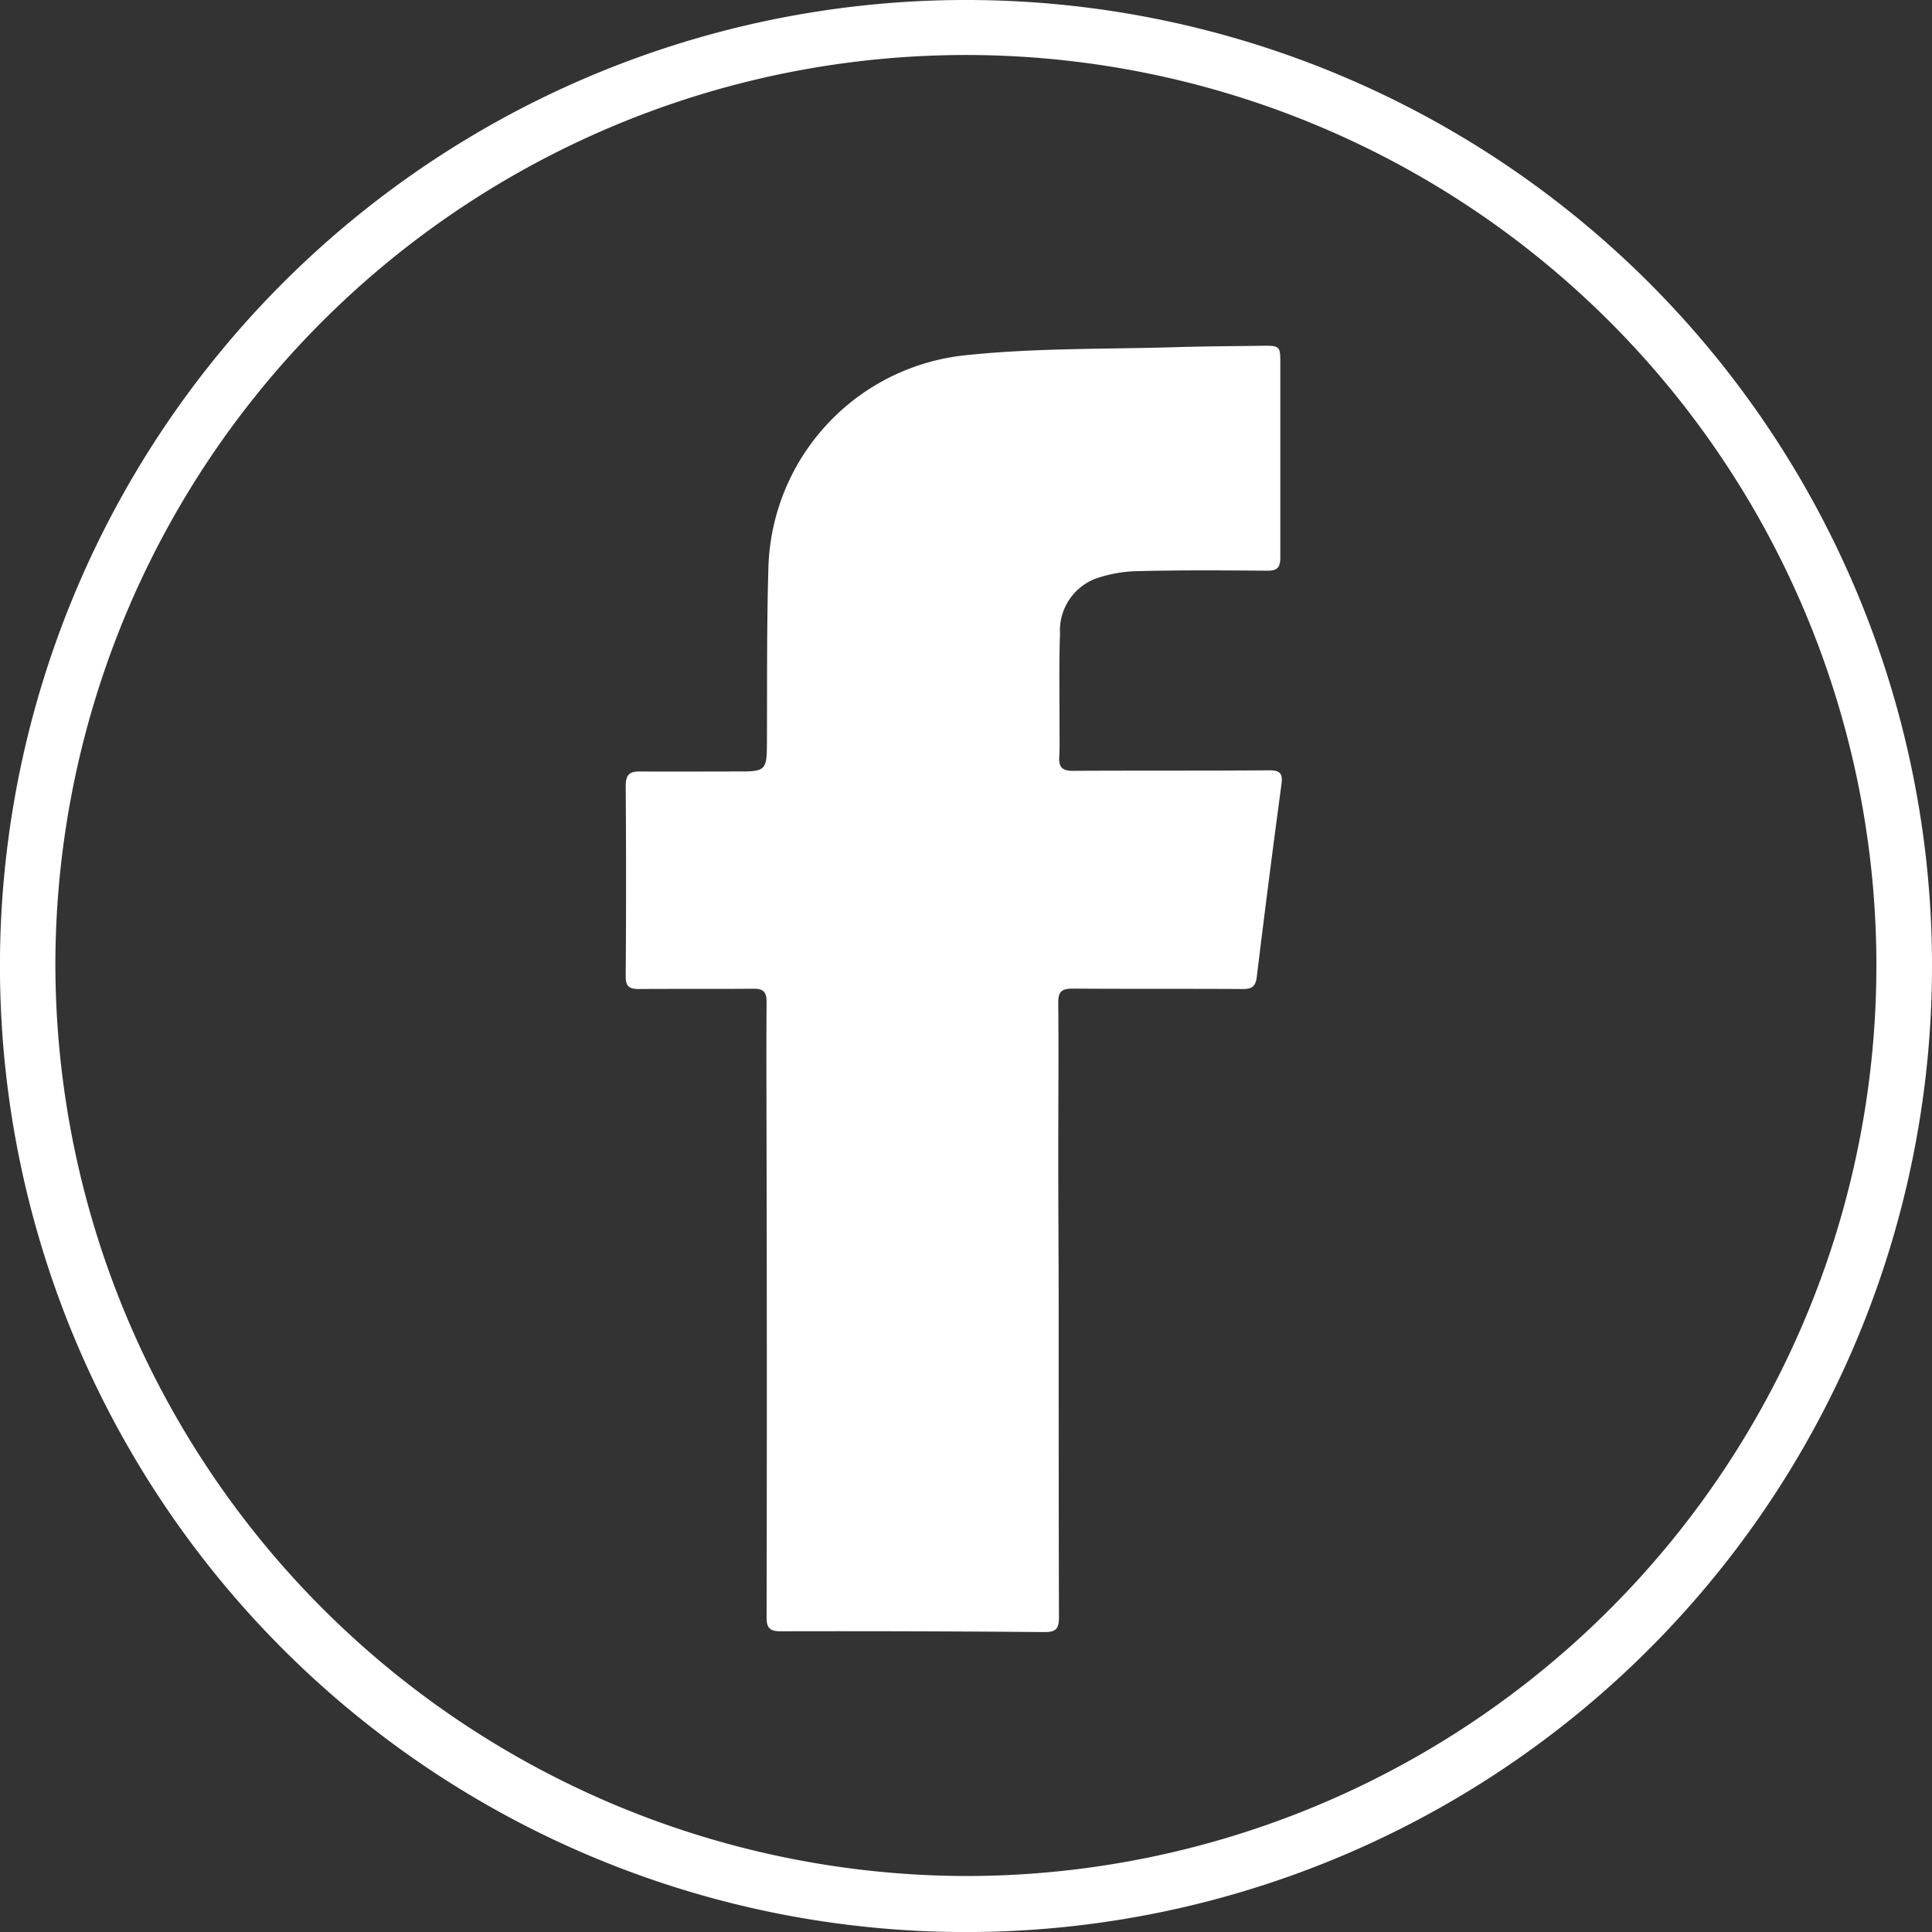 <svg xmlns="http://www.w3.org/2000/svg" width="41.413" height="41.413" viewBox="0 0 41.413 41.413">
  <rect x="0" y="0" width="41.413" height="41.413" fill="#333333" stroke="none"/>
  <g id="icon_r_fb" transform="translate(-12982.762 -661.259)">
    <path id="Path_221" data-name="Path 221" d="M13005.455,689.357c0,2.189,0,4.379.006,6.568,0,.256-.07.32-.323.318q-2.821-.024-5.644-.017c-.23,0-.3-.069-.3-.3q.01-4.821,0-9.641c0-1.182-.009-2.364,0-3.546,0-.224-.075-.288-.287-.286-.816.007-1.632,0-2.447.006-.216,0-.288-.057-.286-.281q.016-2.035,0-4.071c0-.232.075-.313.3-.311.725.005,1.448,0,2.174,0,.51,0,.55-.048.553-.558.007-1.282-.006-2.564.033-3.845a4.714,4.714,0,0,1,4.3-4.527c1.462-.149,2.943-.121,4.415-.165.616-.019,1.231-.021,1.848-.03.405-.005.409,0,.409.391,0,1.382,0,2.764,0,4.146,0,.223-.07.286-.285.284-.916-.007-1.832-.014-2.747.009a2.9,2.9,0,0,0-.948.169,1.19,1.19,0,0,0-.742,1.174c-.025.681-.009,1.365-.011,2.047,0,.2.006.4-.006.6-.012.214.071.292.29.291,1.4-.008,2.8,0,4.2-.011.234,0,.306.053.274.295q-.278,2.066-.53,4.136c-.025.2-.1.258-.3.257-1.216-.008-2.432,0-3.647-.009-.24,0-.311.07-.308.311.01,1.1,0,2.2,0,3.3S13005.455,688.258,13005.455,689.357Z" fill="#fff"/>
    <path id="Path_222" data-name="Path 222" d="M13024.175,681.937a20.707,20.707,0,1,1-20.733-20.678A20.7,20.7,0,0,1,13024.175,681.937Zm-20.736,19.535a19.517,19.517,0,1,0-19.49-19.509A19.567,19.567,0,0,0,13003.438,701.472Z" fill="#fff"/>
  </g>
</svg>
